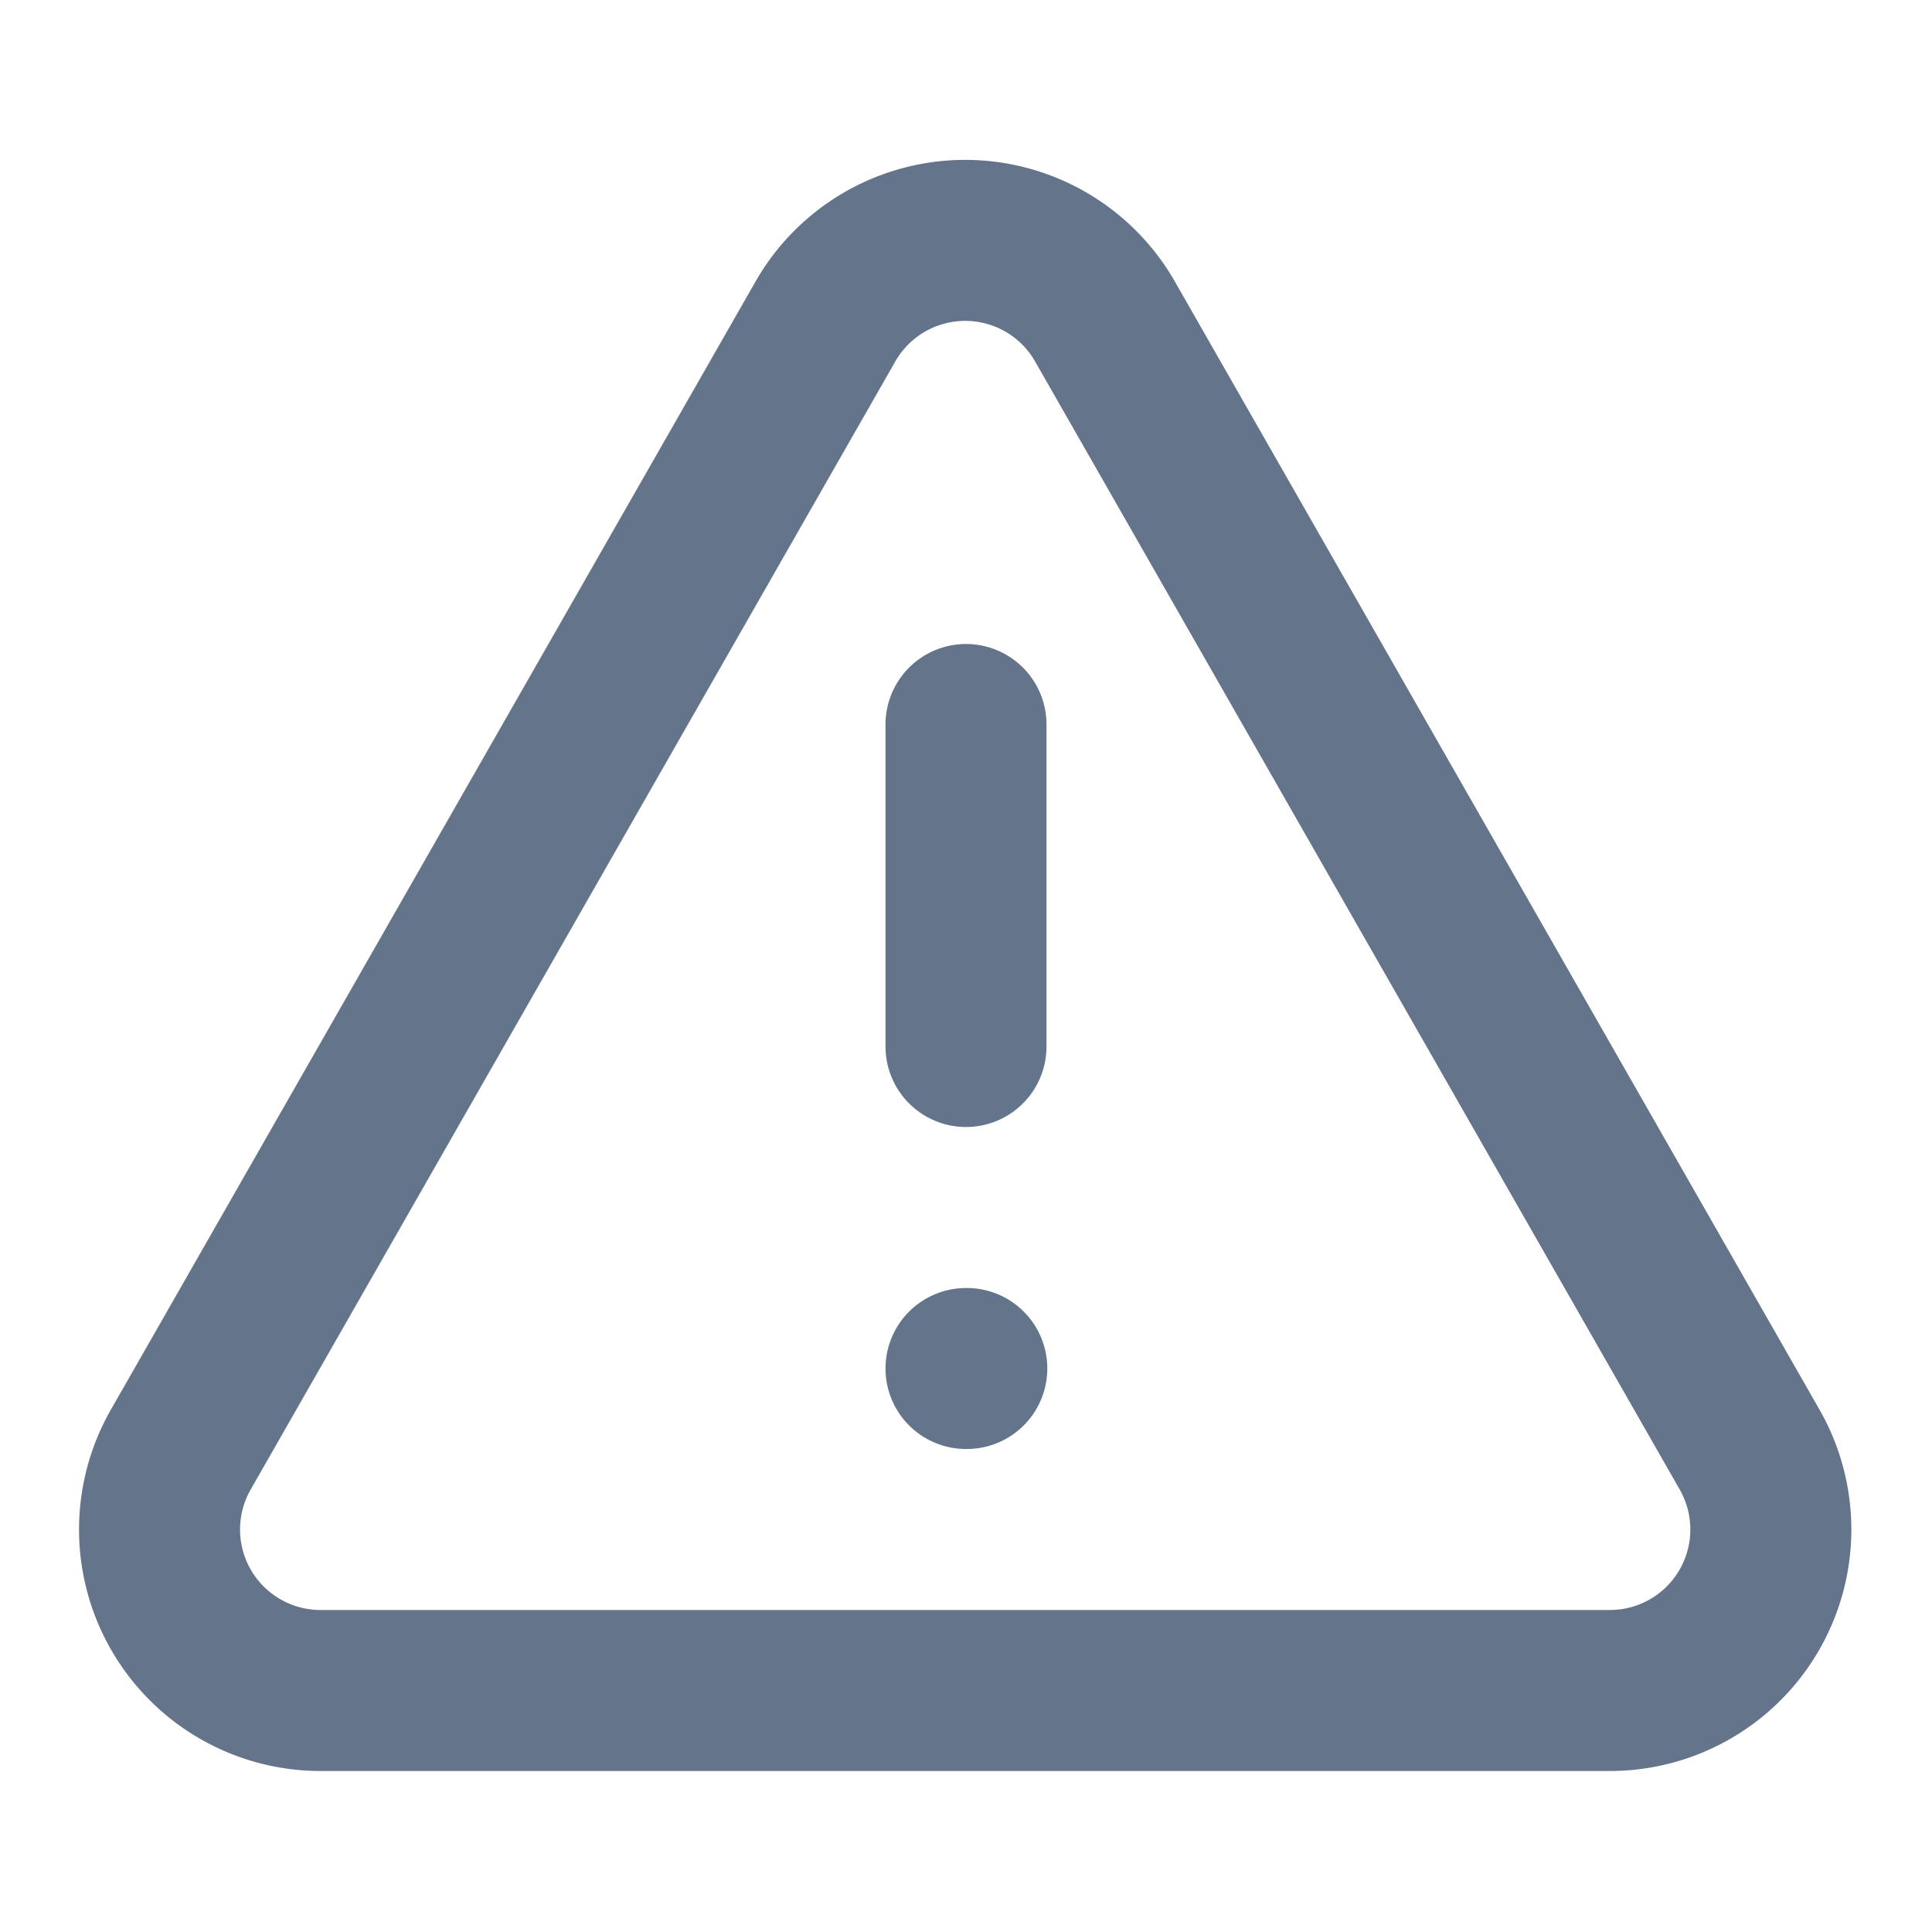 <svg stroke-linejoin="round" stroke-linecap="round" stroke-width="2" stroke="#64748b" fill="none" viewBox="0 0 24 24" height="24" width="24" xmlns="http://www.w3.org/2000/svg">
  <path d="m21.73 18-8-14a2 2 0 0 0-3.48 0l-8 14A2 2 0 0 0 4 21h16a2 2 0 0 0 1.73-3"></path>
  <path d="M12 9v4"></path>
  <path d="M12 17h.01"></path>
</svg>

